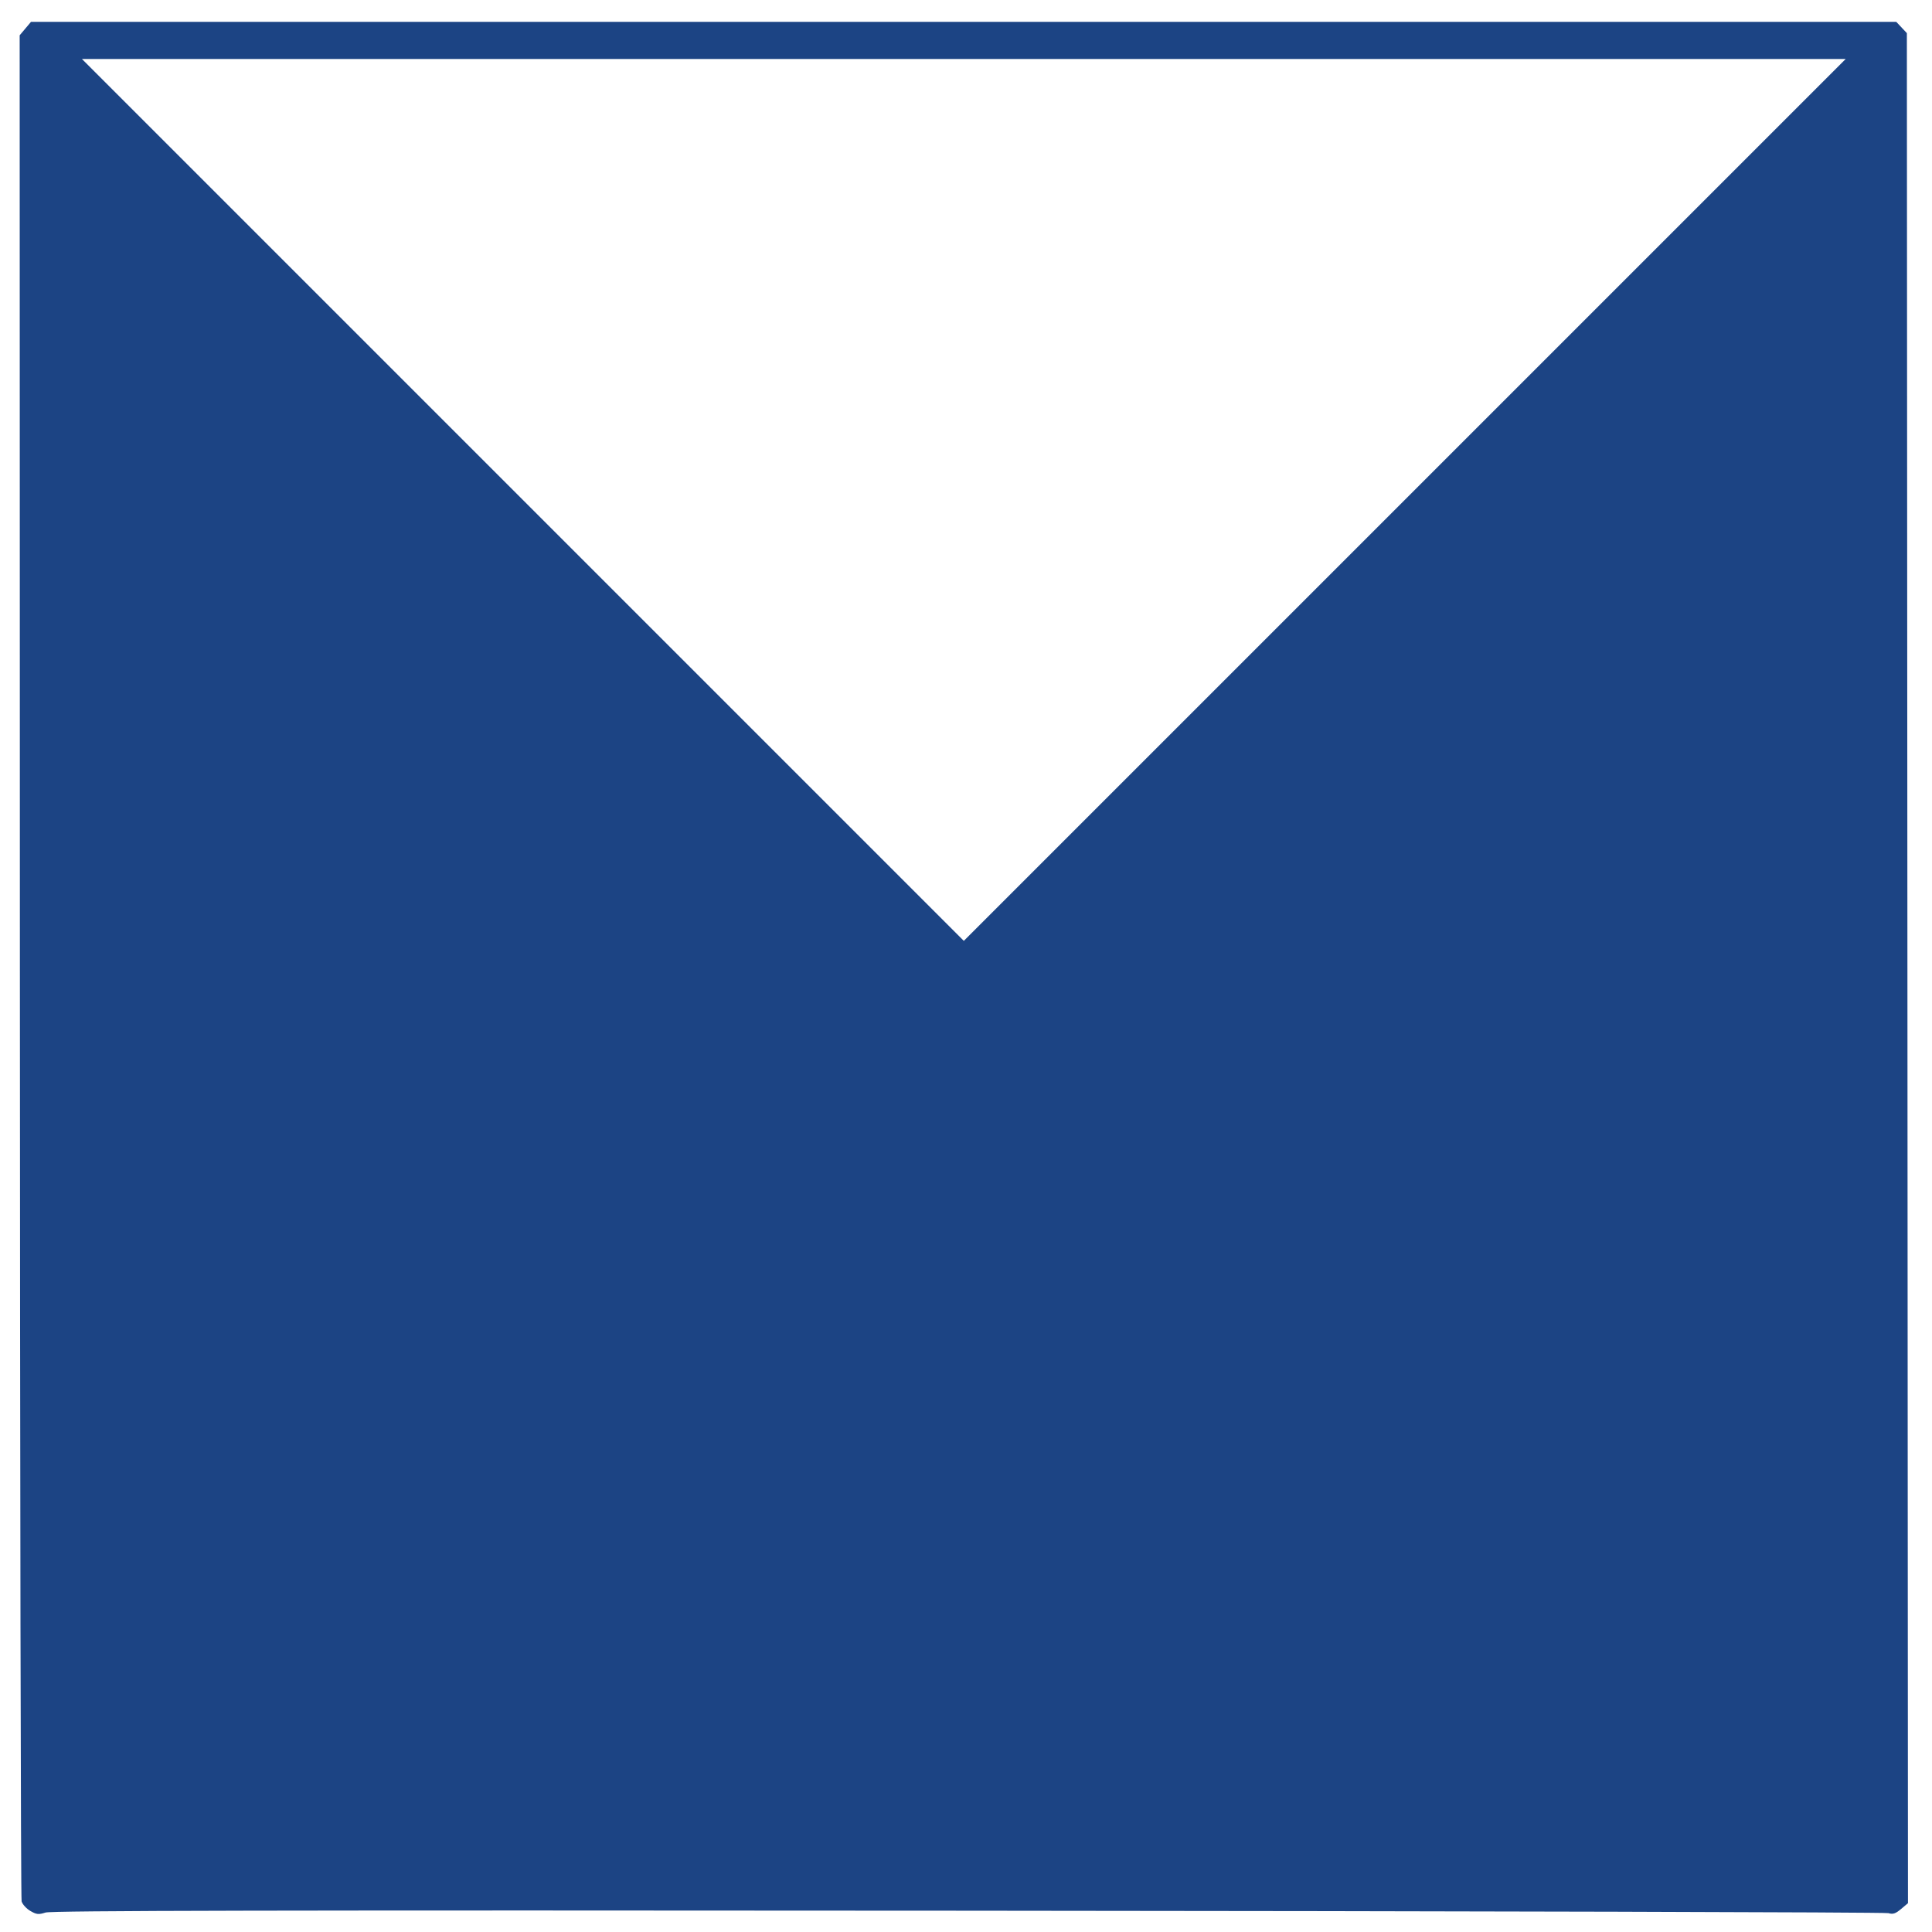<svg xmlns="http://www.w3.org/2000/svg" width="884" height="884" viewBox="0 0 884 884" version="1.1"><path d="M 11.589 13.077 L 9 16.153 9.100 441.827 C 9.155 675.947, 9.509 868.609, 9.887 869.966 C 10.265 871.322, 12.053 873.295, 13.861 874.351 C 16.697 876.007, 17.654 876.110, 20.824 875.097 C 23.621 874.204, 124.590 874.002, 443 874.255 C 673.175 874.438, 862.659 874.943, 864.075 875.377 C 866.112 876.001, 867.313 875.608, 869.828 873.491 L 873.007 870.816 872.753 442.989 L 872.500 15.161 870.076 12.581 L 867.651 10 440.915 10 L 14.178 10 11.589 13.077 M 239.250 228.750 L 441 430.499 642.750 228.750 L 844.499 27 441 27 L 37.501 27 239.250 228.750" stroke="none" fill="#1c4484" fill-rule="evenodd"/></svg>